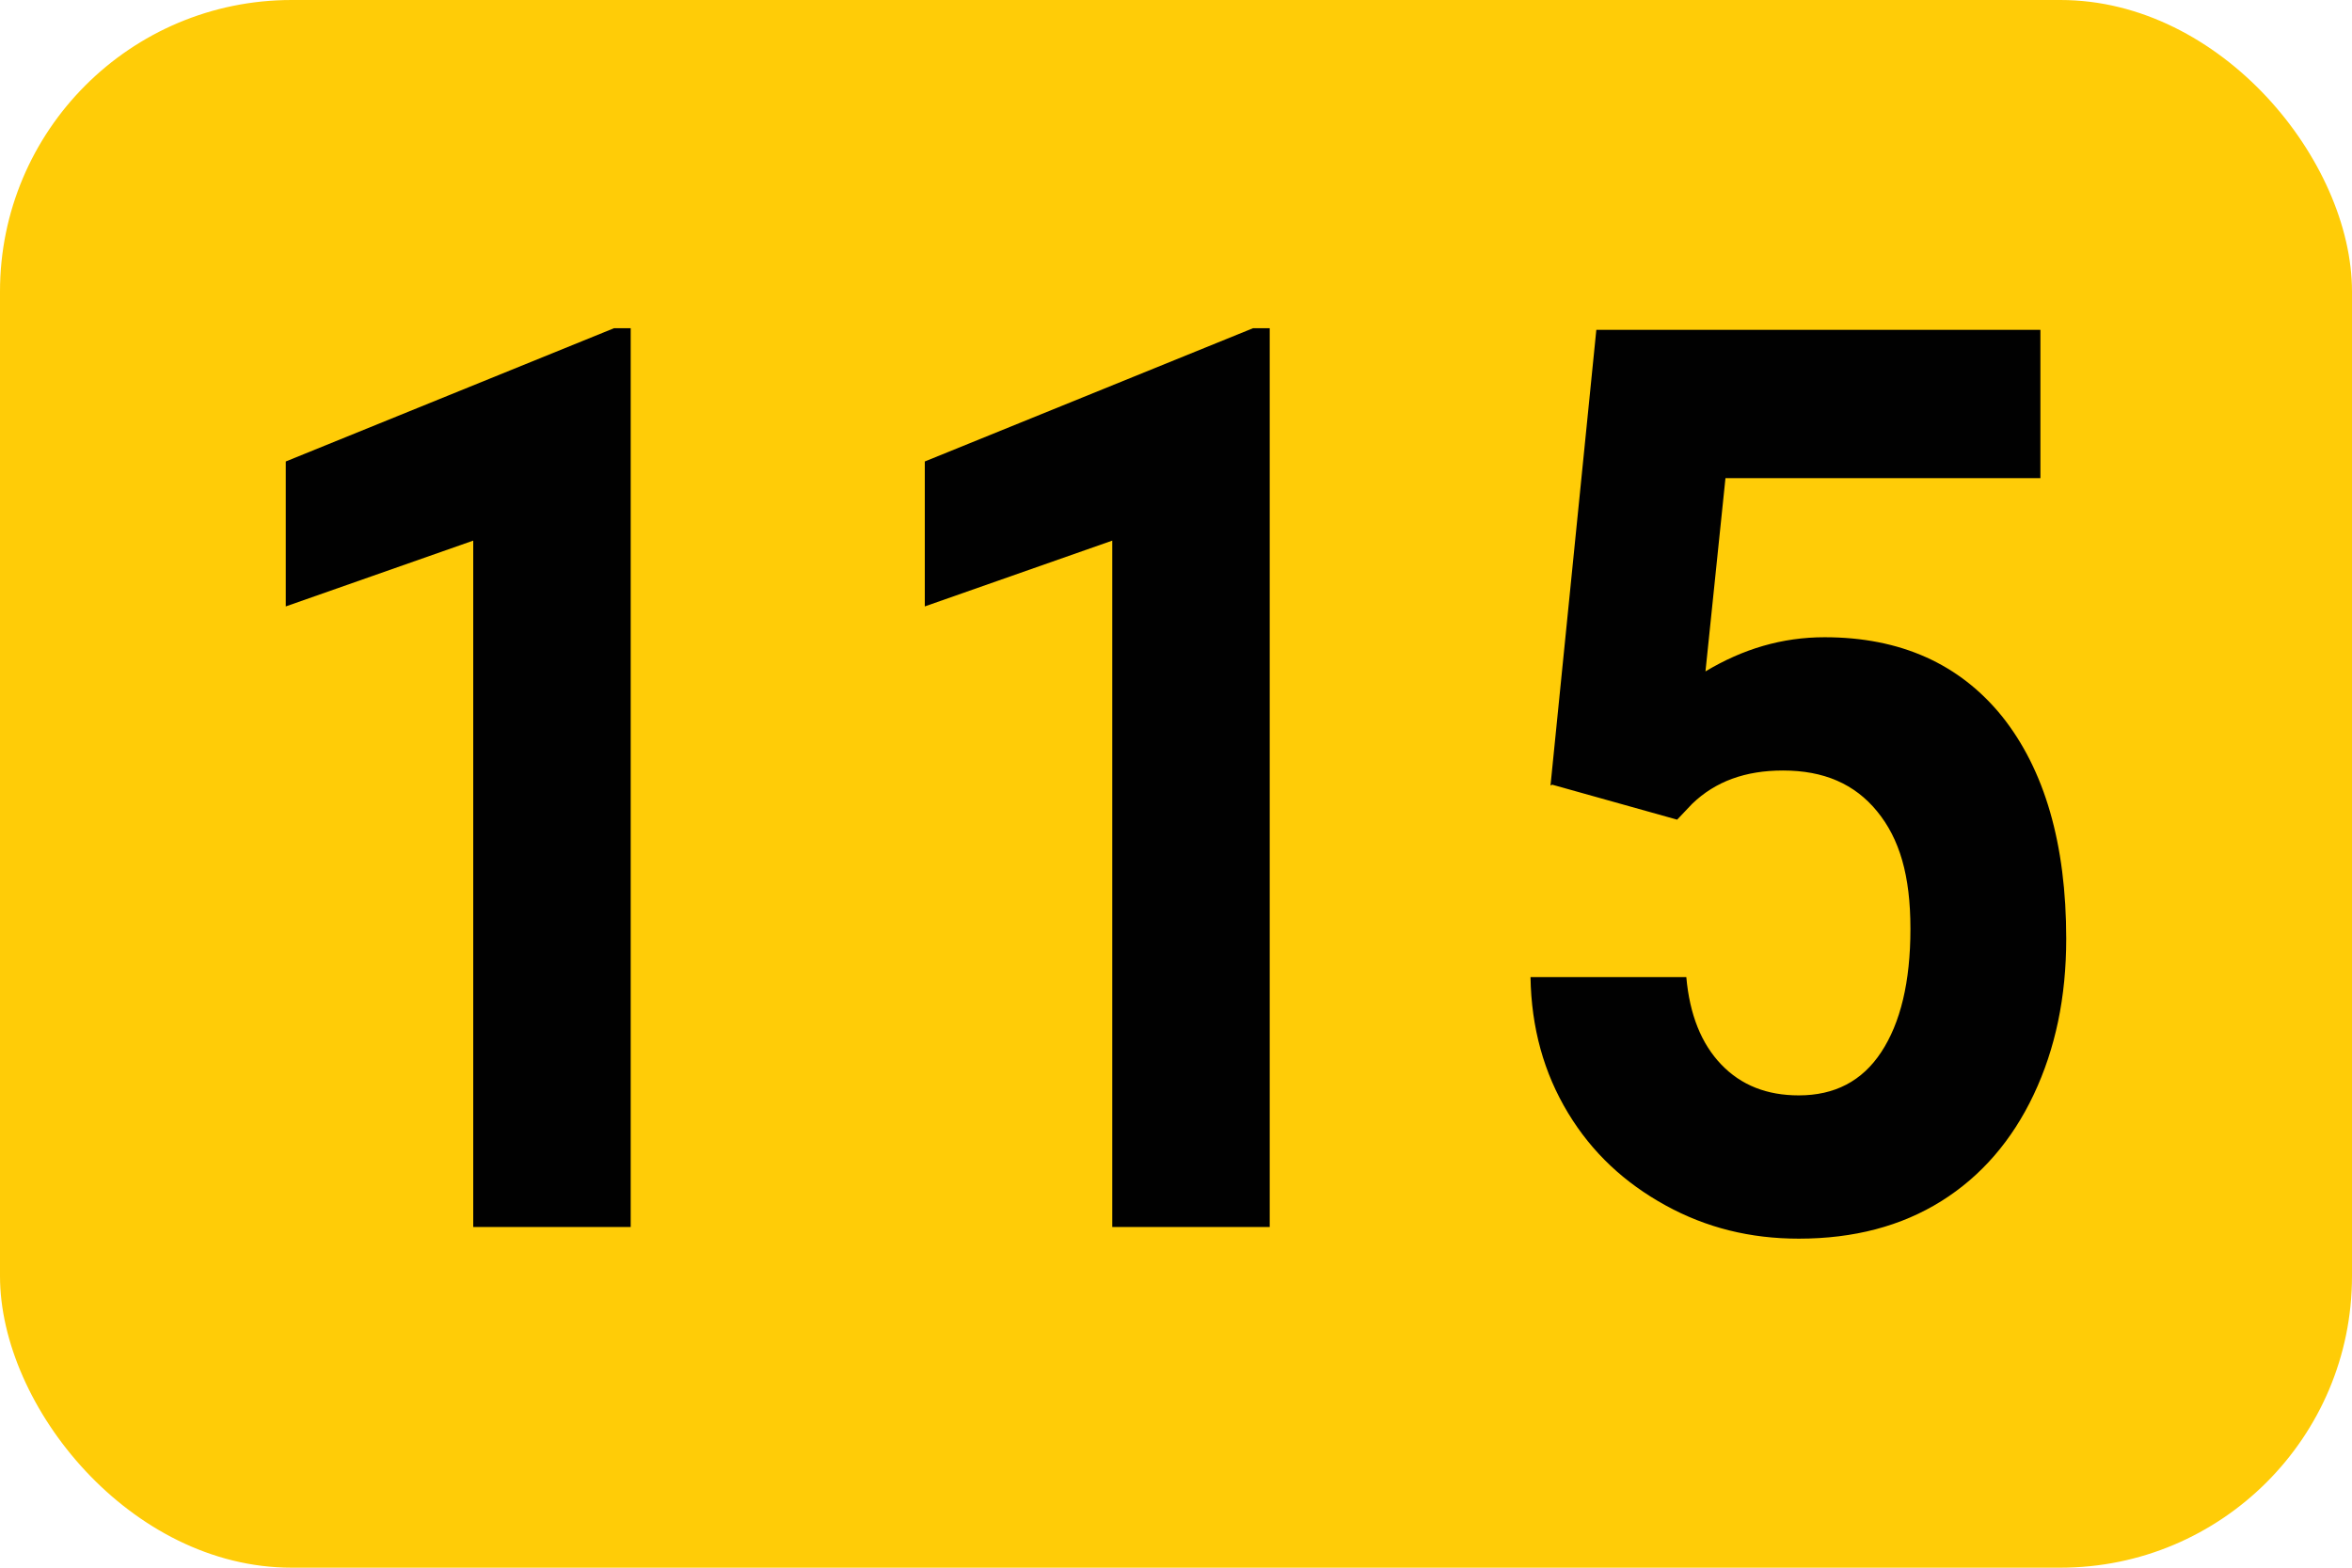 <?xml version="1.0" encoding="UTF-8"?>
<svg xmlns="http://www.w3.org/2000/svg" id="Calque_1" data-name="Calque 1" viewBox="0 0 28.23 18.82">
  <defs>
    <style>
      .cls-1 {
        fill: #010101;
      }

      .cls-1, .cls-2 {
        stroke-width: 0px;
      }

      .cls-2 {
        fill: #ffcc07;
      }
    </style>
  </defs>
  <rect class="cls-2" width="28.23" height="18.82" rx="3.5" ry="3.5"></rect>
  <g>
    <path class="cls-1" d="M7.57,14.73h-1.89V6.49l-2.25.79v-1.74l3.94-1.6h.2v10.78Z"></path>
    <path class="cls-1" d="M15.24,14.73h-1.89V6.49l-2.25.79v-1.74l3.94-1.6h.2v10.78Z"></path>
    <path class="cls-1" d="M18.61,9.43l.55-5.47h5.33v1.78h-3.78l-.24,2.32c.45-.27.92-.41,1.43-.41.91,0,1.62.32,2.13.95.51.64.77,1.53.77,2.67,0,.7-.13,1.32-.39,1.87-.26.55-.63.98-1.11,1.28-.48.3-1.05.45-1.71.45-.58,0-1.11-.13-1.6-.4s-.88-.63-1.17-1.11c-.29-.48-.44-1.02-.45-1.63h1.87c.04.45.18.8.42,1.05s.55.37.93.37c.43,0,.76-.17.99-.52s.35-.84.35-1.48-.13-1.08-.4-1.41c-.27-.33-.64-.49-1.13-.49-.45,0-.81.13-1.09.4l-.18.19-1.5-.42Z"></path>
  </g>
</svg>
